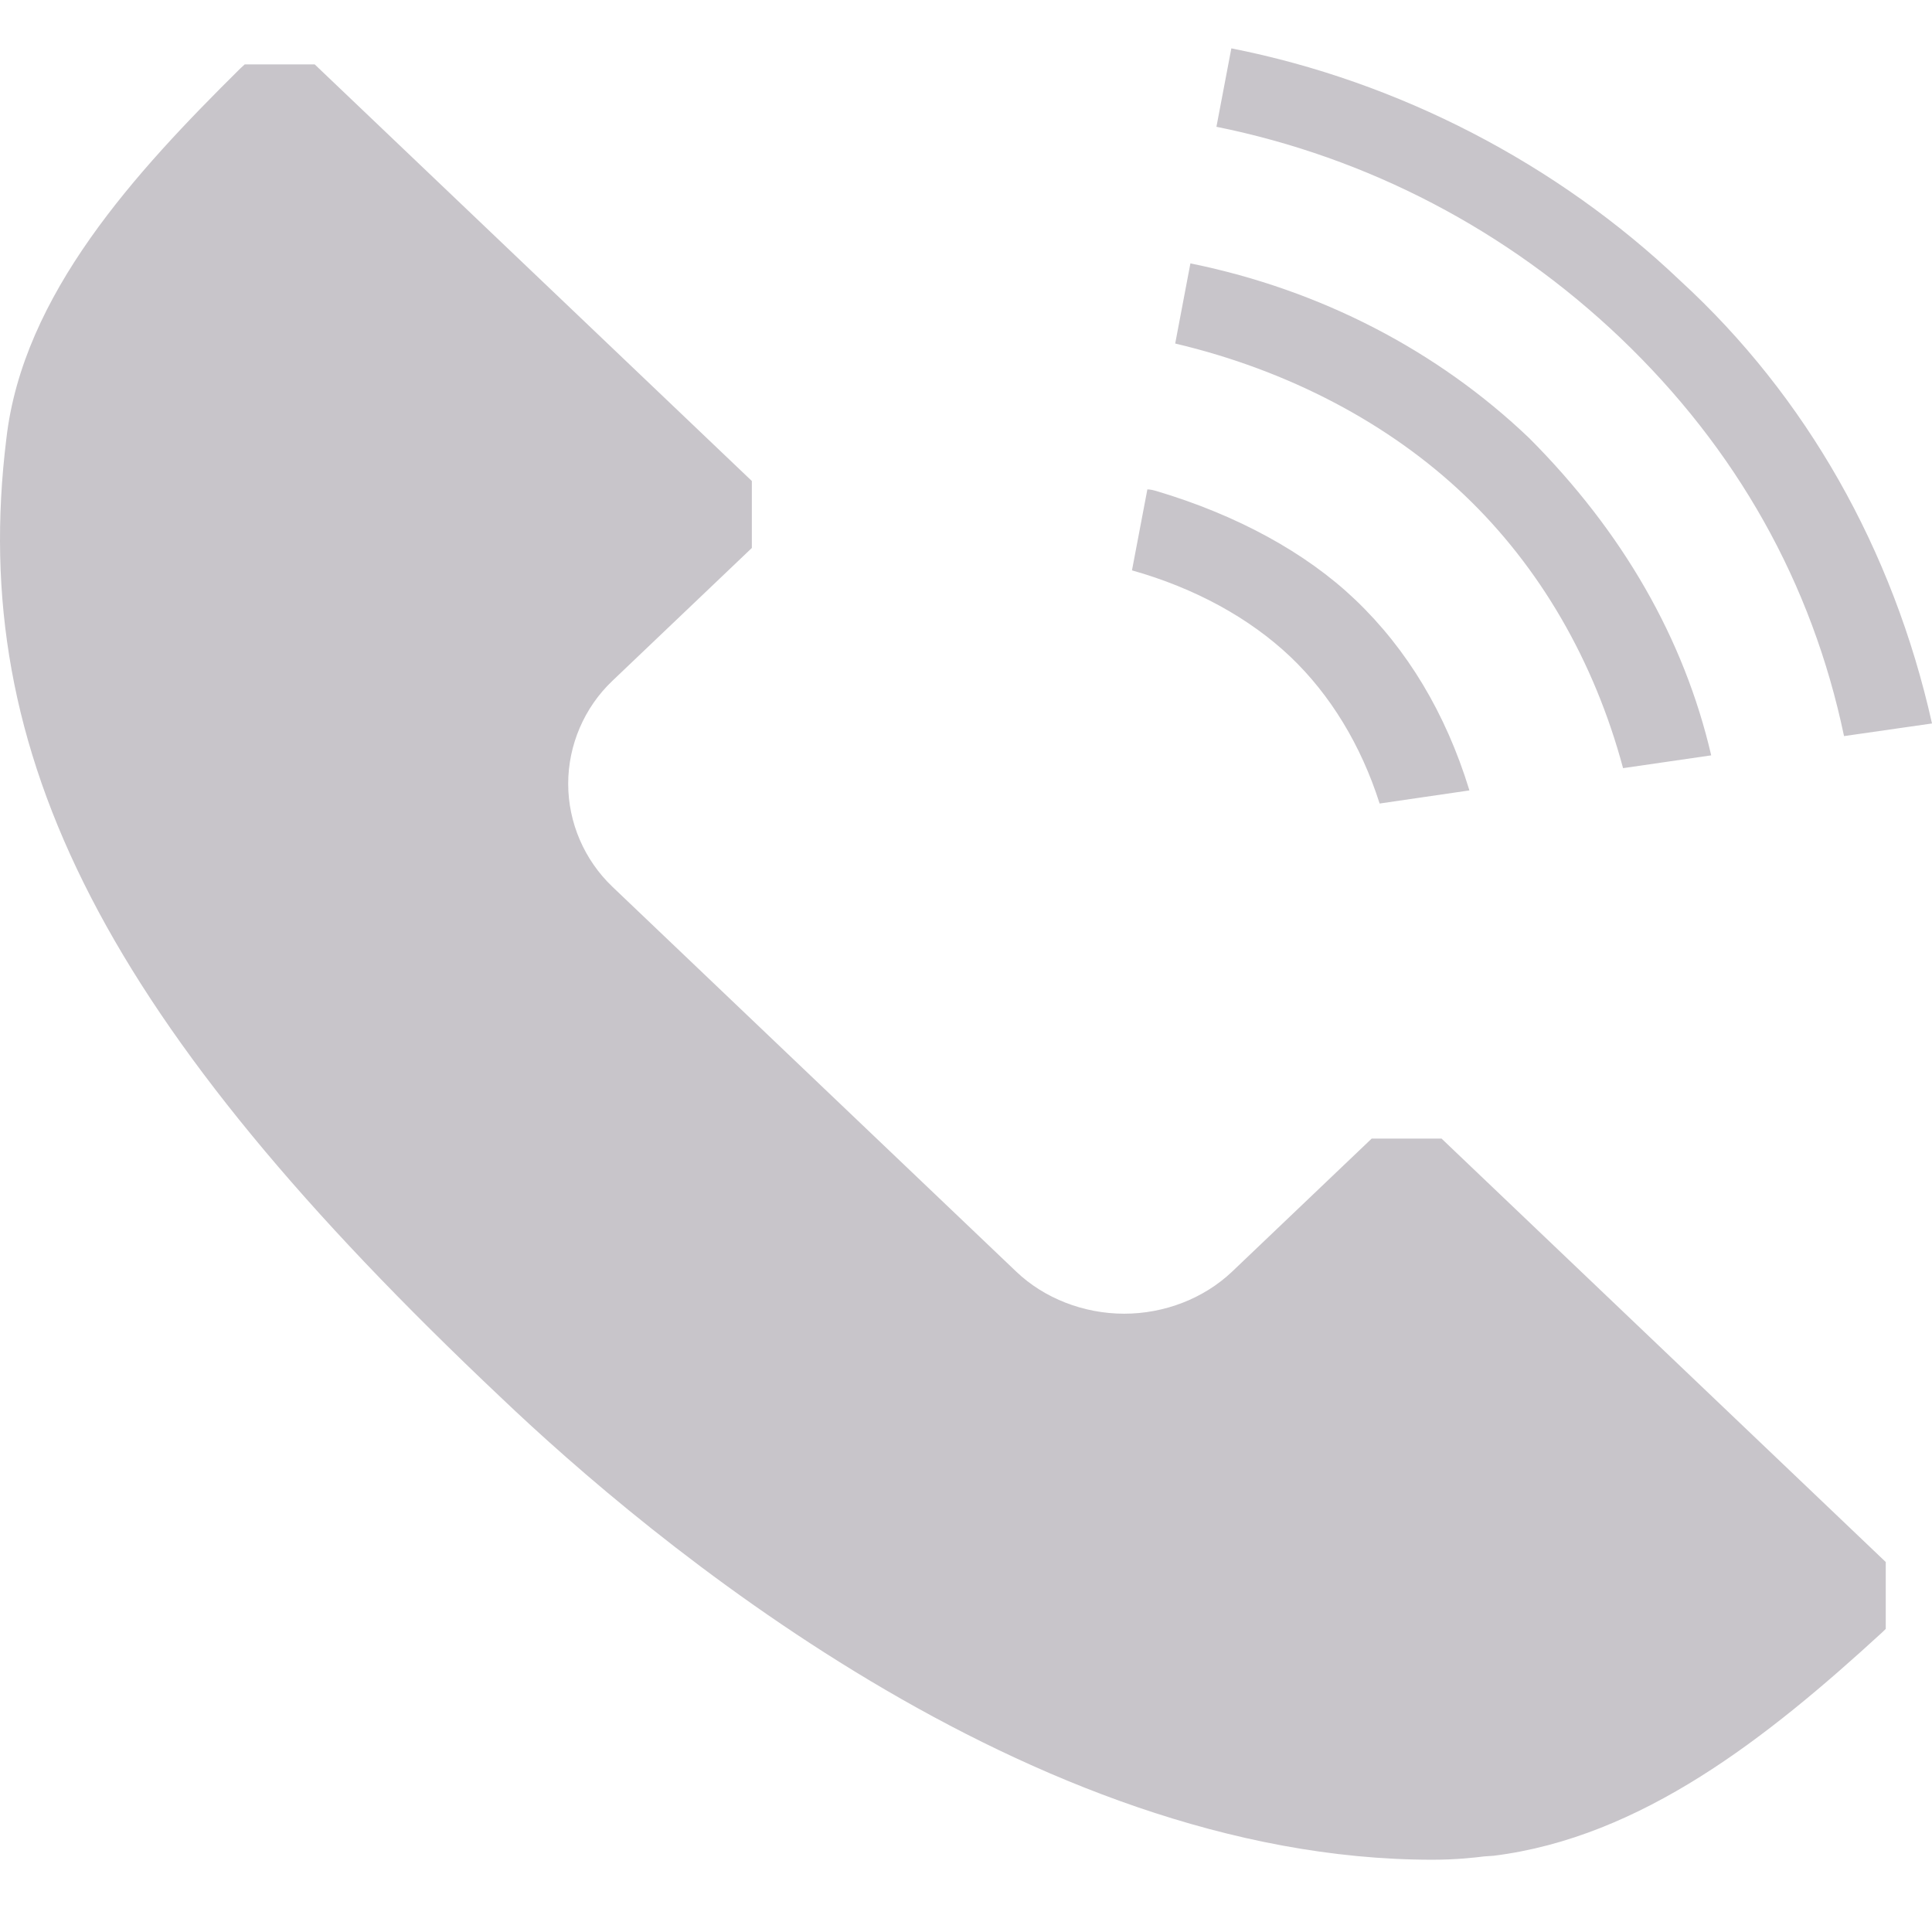<svg width="32" height="32" viewBox="0 0 32 32" fill="none" xmlns="http://www.w3.org/2000/svg">
<path fill-rule="evenodd" clip-rule="evenodd" d="M30.543 12.192L32 11.983C31.355 9.099 29.915 6.563 27.833 4.652C25.792 2.707 23.161 1.347 20.395 0.801L20.148 2.1C22.659 2.607 24.969 3.815 26.84 5.598C28.763 7.434 30.011 9.654 30.543 12.192ZM26.883 12.723L28.343 12.511C27.893 10.579 26.88 8.812 25.328 7.256C23.805 5.802 21.871 4.804 19.739 4.367C19.731 4.364 19.717 4.362 19.717 4.362L19.465 5.69C21.341 6.132 23.012 7.016 24.258 8.203C25.503 9.39 26.406 10.945 26.883 12.723ZM24.337 13.092L22.851 13.309C22.543 12.341 22.033 11.507 21.375 10.88C20.694 10.234 19.789 9.74 18.749 9.447L19.004 8.106C19.054 8.106 19.103 8.119 19.15 8.132C20.486 8.529 21.627 9.152 22.445 9.931C23.309 10.754 23.945 11.813 24.335 13.081C24.335 13.084 24.337 13.089 24.337 13.092ZM22.719 18.859H23.877L31.234 25.872V26.98L31.174 27.038C29.273 28.782 27.188 30.431 24.741 30.737L24.582 30.748C24.436 30.766 24.134 30.803 23.723 30.803C17.048 30.803 10.716 25.453 8.305 23.155C1.757 16.974 -0.542 12.519 0.105 7.269C0.377 4.877 2.248 2.848 3.979 1.135L4.053 1.067H5.213L12.453 7.967V9.076L10.143 11.277C9.677 11.719 9.411 12.341 9.411 12.982C9.411 13.623 9.677 14.242 10.143 14.687L16.831 21.061C17.295 21.505 17.951 21.759 18.62 21.759C19.29 21.759 19.942 21.505 20.409 21.061L22.719 18.859Z" fill="#C8C5CA"/>
</svg>
